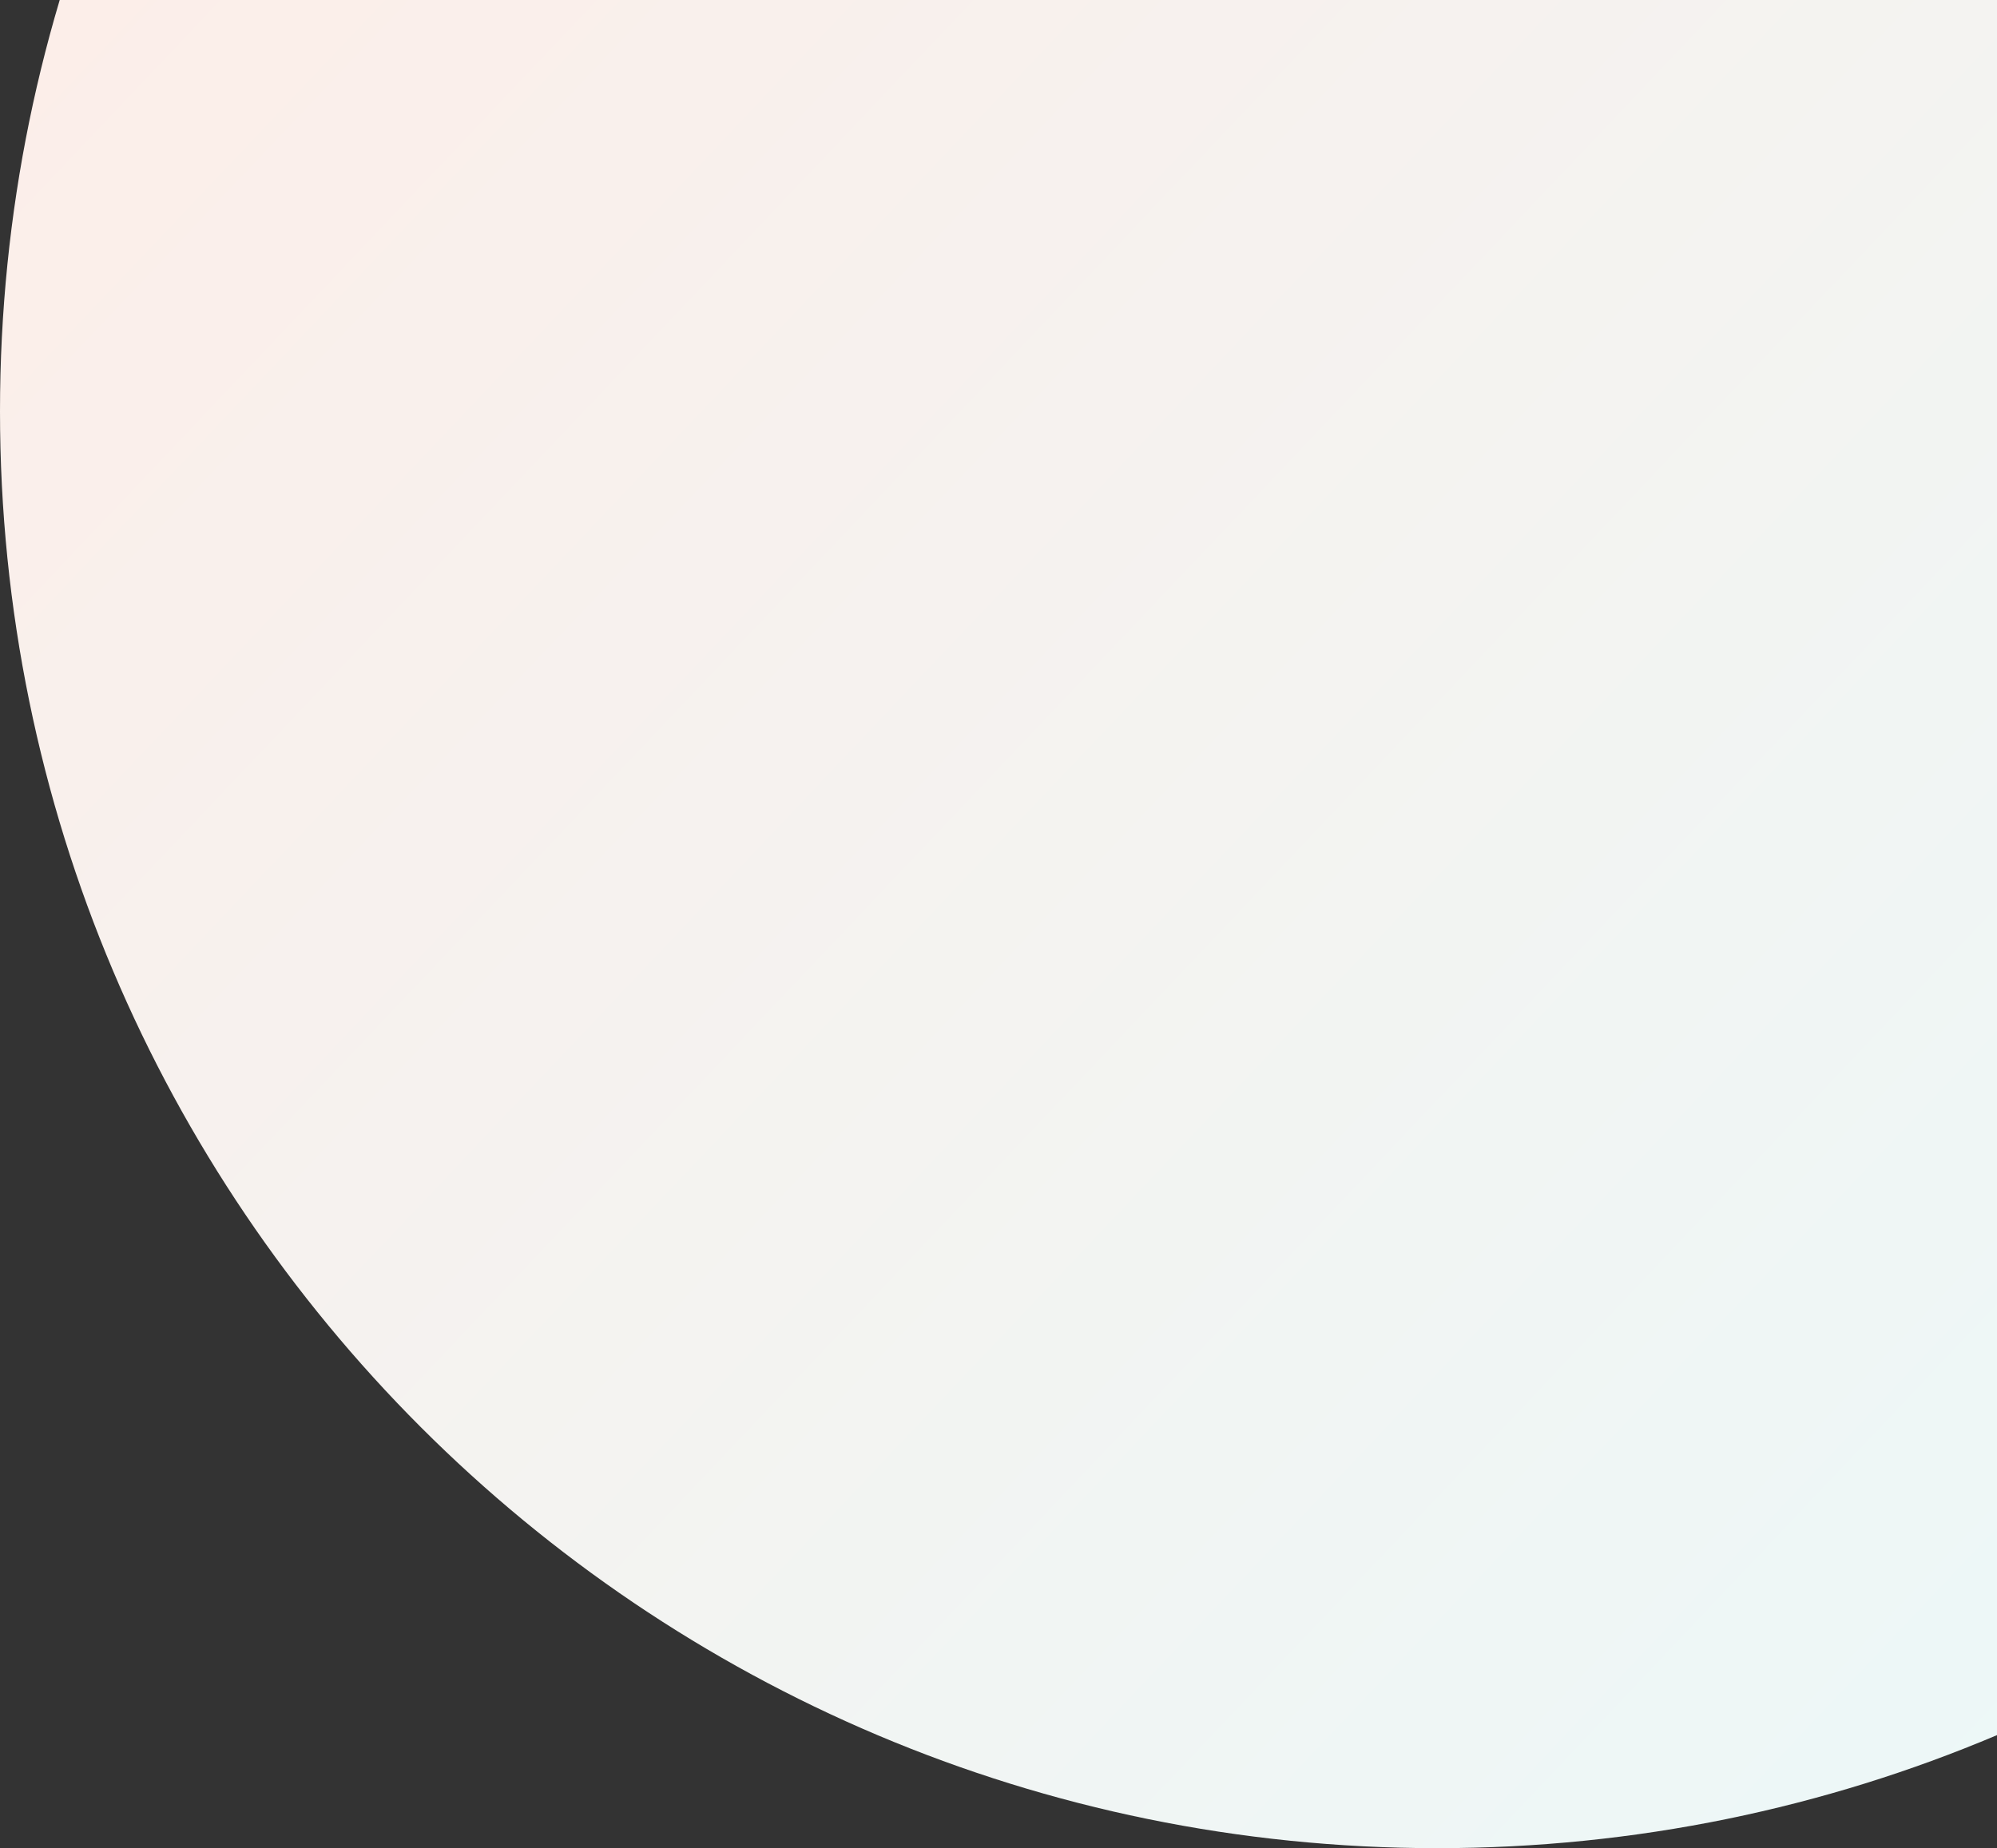 <svg xmlns="http://www.w3.org/2000/svg" width="619" height="573" viewBox="0 0 619 573" fill="none">
<rect x="0" y="0" width="619" height="573" fill="#333333" stroke="none"/>
<path d="M445.5 573C691.543 573 891 373.543 891 127.5C891 -118.543 691.543 -318 445.5 -318C199.457 -318 0 -118.543 0 127.5C0 373.543 199.457 573 445.5 573Z" fill="url(#paint0_linear_5193_7871)"/>
<defs>
<linearGradient id="paint0_linear_5193_7871" x1="-272.203" y1="297.945" x2="342.937" y2="880.57" gradientUnits="userSpaceOnUse">
<stop stop-color="#FCEEE9"/>
<stop offset="1" stop-color="#ECF8F8"/>
</linearGradient>
</defs>
</svg>